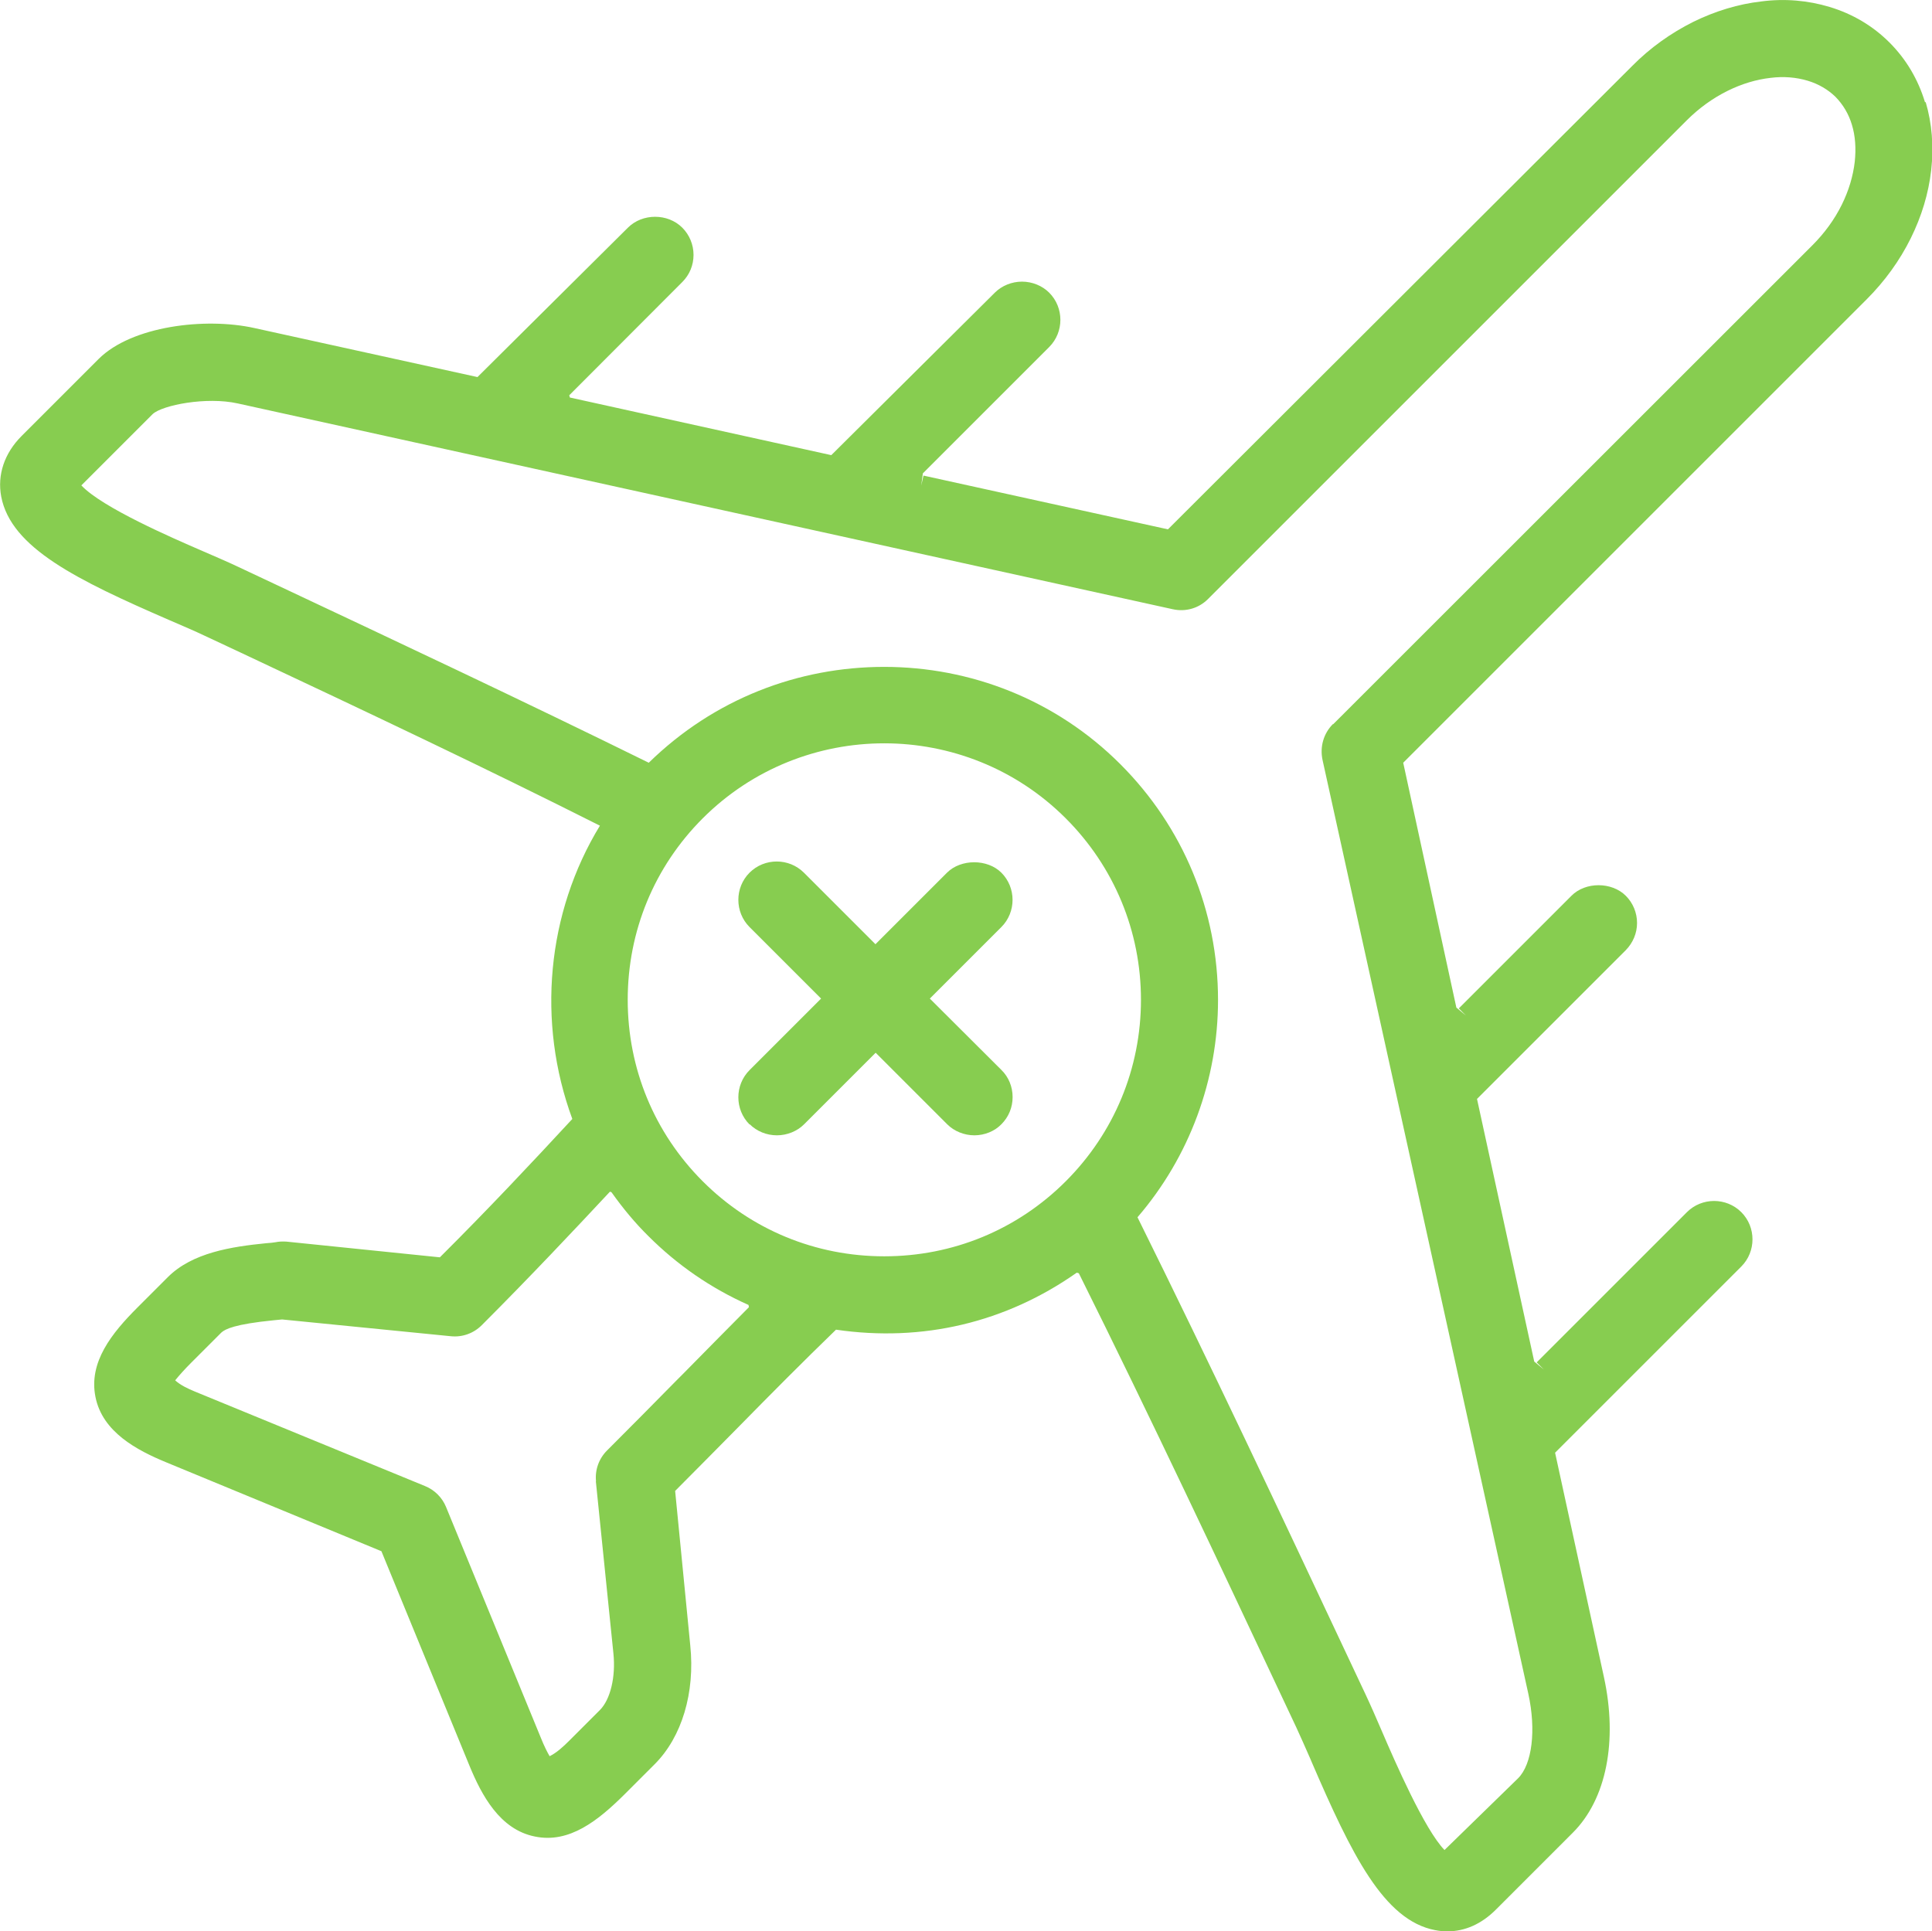 <?xml version="1.0" encoding="UTF-8"?>
<svg id="Calque_2" data-name="Calque 2" xmlns="http://www.w3.org/2000/svg" viewBox="0 0 94.52 94.5">
  <defs>
    <style>
      .cls-1 {
        fill: #87cd50;
        stroke-width: 0px;
      }
    </style>
  </defs>
  <g id="Calque_1-2" data-name="Calque 1">
    <g>
      <path class="cls-1" d="M36.68,55.01c.34.34.82.54,1.33.54h0c.5,0,.99-.2,1.33-.54l3.5-3.5,3.5,3.5c.34.34.83.54,1.33.54h0c.5,0,.99-.2,1.32-.54.36-.36.55-.83.55-1.33,0-.5-.19-.98-.55-1.33l-3.5-3.49,3.5-3.5c.73-.73.73-1.93,0-2.66-.68-.68-1.98-.68-2.66,0l-3.5,3.5-3.5-3.5c-.73-.73-1.93-.73-2.66,0-.73.73-.73,1.93,0,2.66l3.5,3.5-3.5,3.5c-.73.73-.73,1.93,0,2.66Z"/>
      <path class="cls-1" d="M94.18,5.01c-.34-1.13-.93-2.12-1.74-2.93-.81-.81-1.8-1.4-2.93-1.74-1.06-.32-2.19-.42-3.34-.27-1.13.13-2.25.47-3.33,1-1.1.55-2.11,1.27-2.99,2.16l-22.71,22.67-11.96-2.63-.11.49h0l.08-.6,6.18-6.18c.73-.73.73-1.93,0-2.66-.34-.34-.83-.54-1.33-.54h0c-.5,0-.99.2-1.33.54l-8,7.95-12.79-2.82-.03-.11,5.53-5.54c.36-.36.55-.83.55-1.33s-.2-.98-.55-1.33c-.71-.71-1.95-.71-2.66,0l-7.36,7.31-10.92-2.4c-2.4-.53-5.99-.1-7.61,1.51l-3.77,3.77c-.85.85-1.2,1.91-1,2.97.48,2.51,3.71,4.08,8.22,6.04.65.28,1.26.54,1.74.77l1.73.81c6.32,2.97,12,5.66,17.6,8.48-2.6,4.26-3.1,9.6-1.35,14.35-1.97,2.13-4.12,4.42-6.48,6.77l-7.52-.77c-.21-.01-.37,0-.51.03-.11.02-.3.04-.47.05-1.7.17-3.61.46-4.81,1.66l-1.48,1.48c-1.27,1.27-2.4,2.68-2.06,4.38.34,1.72,2.03,2.61,3.46,3.2l10.53,4.35,4.31,10.5c.59,1.43,1.48,3.12,3.2,3.46,1.69.35,3.1-.79,4.38-2.06l1.48-1.48c1.33-1.33,1.98-3.5,1.74-5.81l-.74-7.56c1.04-1.04,2.07-2.09,3.09-3.12,1.62-1.65,3.17-3.21,4.78-4.77,4.24.62,8.31-.35,11.78-2.79l.1.03h0c3.52,7.07,7.02,14.52,9.83,20.5l.8,1.7c.21.45.45,1,.71,1.59l.05.12c1.95,4.52,3.53,7.75,6.04,8.23.2.04.4.06.6.06.86,0,1.67-.36,2.37-1.06l3.77-3.77c1.64-1.64,2.2-4.48,1.52-7.61l-2.39-10.98,9.11-9.11c.73-.73.73-1.93,0-2.66-.73-.73-1.93-.73-2.66,0l-7.35,7.35.35.35-.47-.39-2.8-12.85,7.28-7.28c.35-.36.55-.83.55-1.33s-.2-.98-.55-1.33c-.69-.69-1.98-.69-2.66,0l-5.51,5.51.35.35-.47-.39-2.6-11.98,22.67-22.67c.89-.89,1.62-1.9,2.16-2.99.53-1.07.87-2.19,1-3.33.13-1.17.04-2.29-.27-3.34ZM29.15,72.47l.86,8.43c.12,1.15-.15,2.26-.66,2.77l-1.48,1.48c-.34.34-.64.61-.98.78-.1-.17-.26-.47-.45-.95l-4.62-11.25c-.19-.46-.56-.83-1.03-1.02l-11.25-4.62c-.38-.16-.7-.31-.97-.55.2-.25.47-.55.8-.88l1.46-1.46c.19-.17.65-.41,2.56-.6l.41-.04,8.25.82c.57.06,1.12-.14,1.52-.54,2.36-2.36,4.58-4.72,6.25-6.51.02-.02.03-.02.04-.02l.06.03c.56.79,1.16,1.51,1.8,2.14,1.42,1.42,3.06,2.55,4.9,3.37l.02.11c-1.07,1.08-2.15,2.17-3.23,3.27l-.3.3c-1.16,1.18-2.29,2.32-3.41,3.44-.4.4-.6.95-.54,1.52ZM65.21,35.43c-.46.46-.64,1.11-.51,1.74l10.07,45.7c.39,1.78.19,3.45-.5,4.14l-3.6,3.51c-.98-1.01-2.43-4.34-3.04-5.76-.3-.7-.58-1.34-.83-1.87l-.8-1.7c-3.31-7.04-6.73-14.32-10.35-21.63,2.54-2.95,3.94-6.73,3.94-10.63,0-4.36-1.7-8.46-4.78-11.54-3.17-3.17-7.35-4.76-11.55-4.76s-8.32,1.56-11.52,4.69c-6.17-3.04-12.6-6.06-18.27-8.73l-1.85-.87c-.53-.25-1.16-.52-1.83-.81-1.31-.57-4.79-2.07-5.81-3.16l3.49-3.49c.48-.44,2.63-.86,4.16-.52l45.75,10.07c.63.14,1.28-.05,1.73-.51l23.41-23.41c.6-.6,1.28-1.09,2.01-1.45.69-.34,1.39-.55,2.09-.63.64-.08,1.25-.03,1.82.14.53.16.99.43,1.36.79.37.38.64.83.8,1.36.17.55.21,1.17.14,1.82-.08.69-.29,1.4-.63,2.09-.36.73-.85,1.4-1.45,2l-23.43,23.42ZM34.38,40.04c2.45-2.45,5.67-3.67,8.88-3.67s6.43,1.22,8.88,3.67c2.37,2.37,3.68,5.53,3.68,8.88s-1.31,6.51-3.68,8.88c-2.37,2.37-5.52,3.67-8.88,3.67s-6.51-1.3-8.88-3.67c-2.37-2.37-3.67-5.52-3.67-8.88s1.3-6.51,3.67-8.88Z"/>
    </g>
  </g>
</svg>